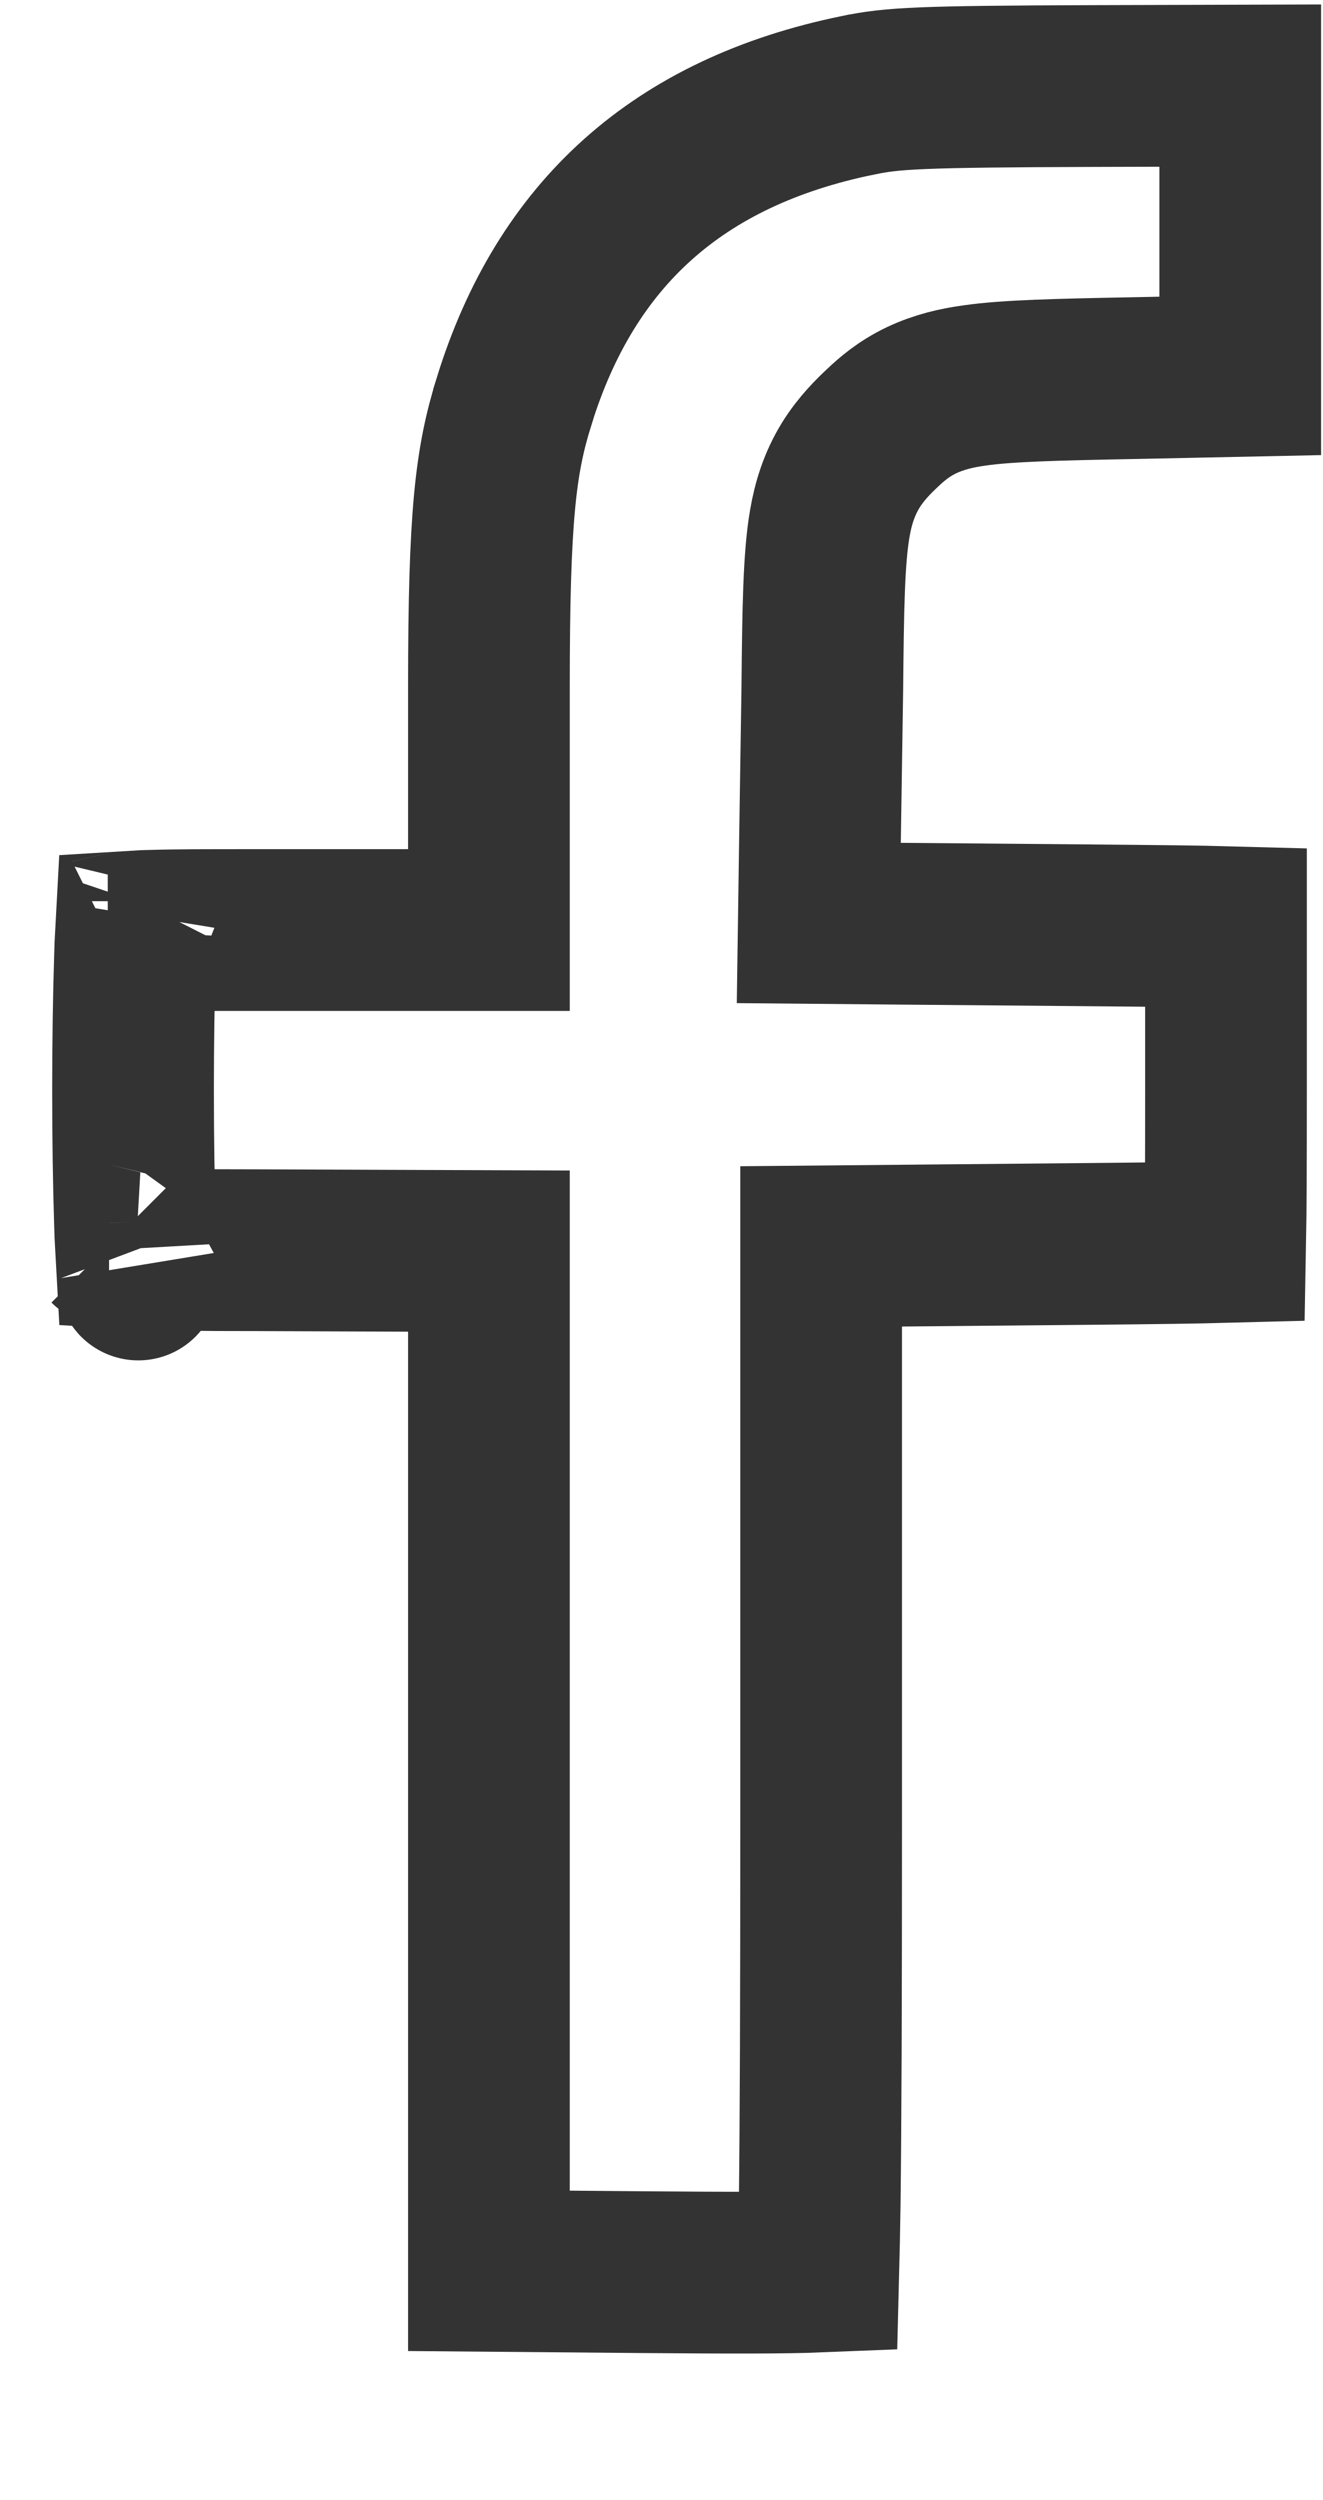 <?xml version="1.0" encoding="UTF-8"?>
<svg xmlns="http://www.w3.org/2000/svg" width="9" height="17" viewBox="0 0 9 17" fill="none">
  <path d="M5.837 0.648L5.836 0.648C4.616 0.898 3.85 1.588 3.497 2.729L3.497 2.73C3.371 3.132 3.326 3.505 3.326 4.668V5.774V6.324H2.776H1.714C1.418 6.324 1.201 6.324 1.037 6.329C0.995 6.33 0.957 6.331 0.925 6.333C0.922 6.387 0.92 6.45 0.918 6.519C0.91 6.769 0.905 7.09 0.905 7.414C0.905 7.738 0.91 8.059 0.918 8.309C0.92 8.376 0.922 8.436 0.925 8.489C1.082 8.498 1.336 8.501 1.753 8.501L1.755 8.501L2.778 8.505L3.326 8.507V9.055V12.41V15.441L4.37 15.45C4.371 15.45 4.371 15.45 4.371 15.45C4.371 15.45 4.371 15.45 4.371 15.45C4.982 15.455 5.345 15.455 5.567 15.446C5.57 15.33 5.573 15.181 5.576 14.994C5.583 14.452 5.586 13.61 5.586 12.375V9.02V8.475L6.131 8.47L7.439 8.458C7.866 8.454 8.147 8.45 8.335 8.445C8.339 8.234 8.34 7.908 8.34 7.395V6.304C8.159 6.299 7.875 6.296 7.416 6.292L6.123 6.281L5.57 6.276L5.578 5.722L5.594 4.682C5.594 4.681 5.594 4.681 5.594 4.681C5.599 4.145 5.604 3.794 5.645 3.559C5.668 3.424 5.709 3.291 5.787 3.164C5.86 3.046 5.949 2.961 6.003 2.91C6.062 2.854 6.146 2.78 6.27 2.721C6.389 2.665 6.511 2.637 6.63 2.621C6.852 2.589 7.189 2.581 7.718 2.571C7.719 2.571 7.719 2.571 7.72 2.571L8.437 2.556V1.551V0.582L7.438 0.585C6.255 0.589 6.071 0.599 5.837 0.648ZM0.733 6.351C0.733 6.351 0.734 6.351 0.736 6.35C0.734 6.351 0.733 6.351 0.733 6.351ZM0.94 6.133C0.941 6.13 0.941 6.128 0.941 6.128C0.941 6.128 0.94 6.13 0.94 6.133ZM0.742 8.469C0.74 8.469 0.739 8.468 0.739 8.468C0.739 8.468 0.74 8.469 0.742 8.469ZM0.941 8.7C0.941 8.7 0.941 8.698 0.94 8.695C0.94 8.699 0.941 8.701 0.941 8.7Z" stroke="#010101" stroke-opacity="0.8" stroke-width="1.1"></path>
</svg>
